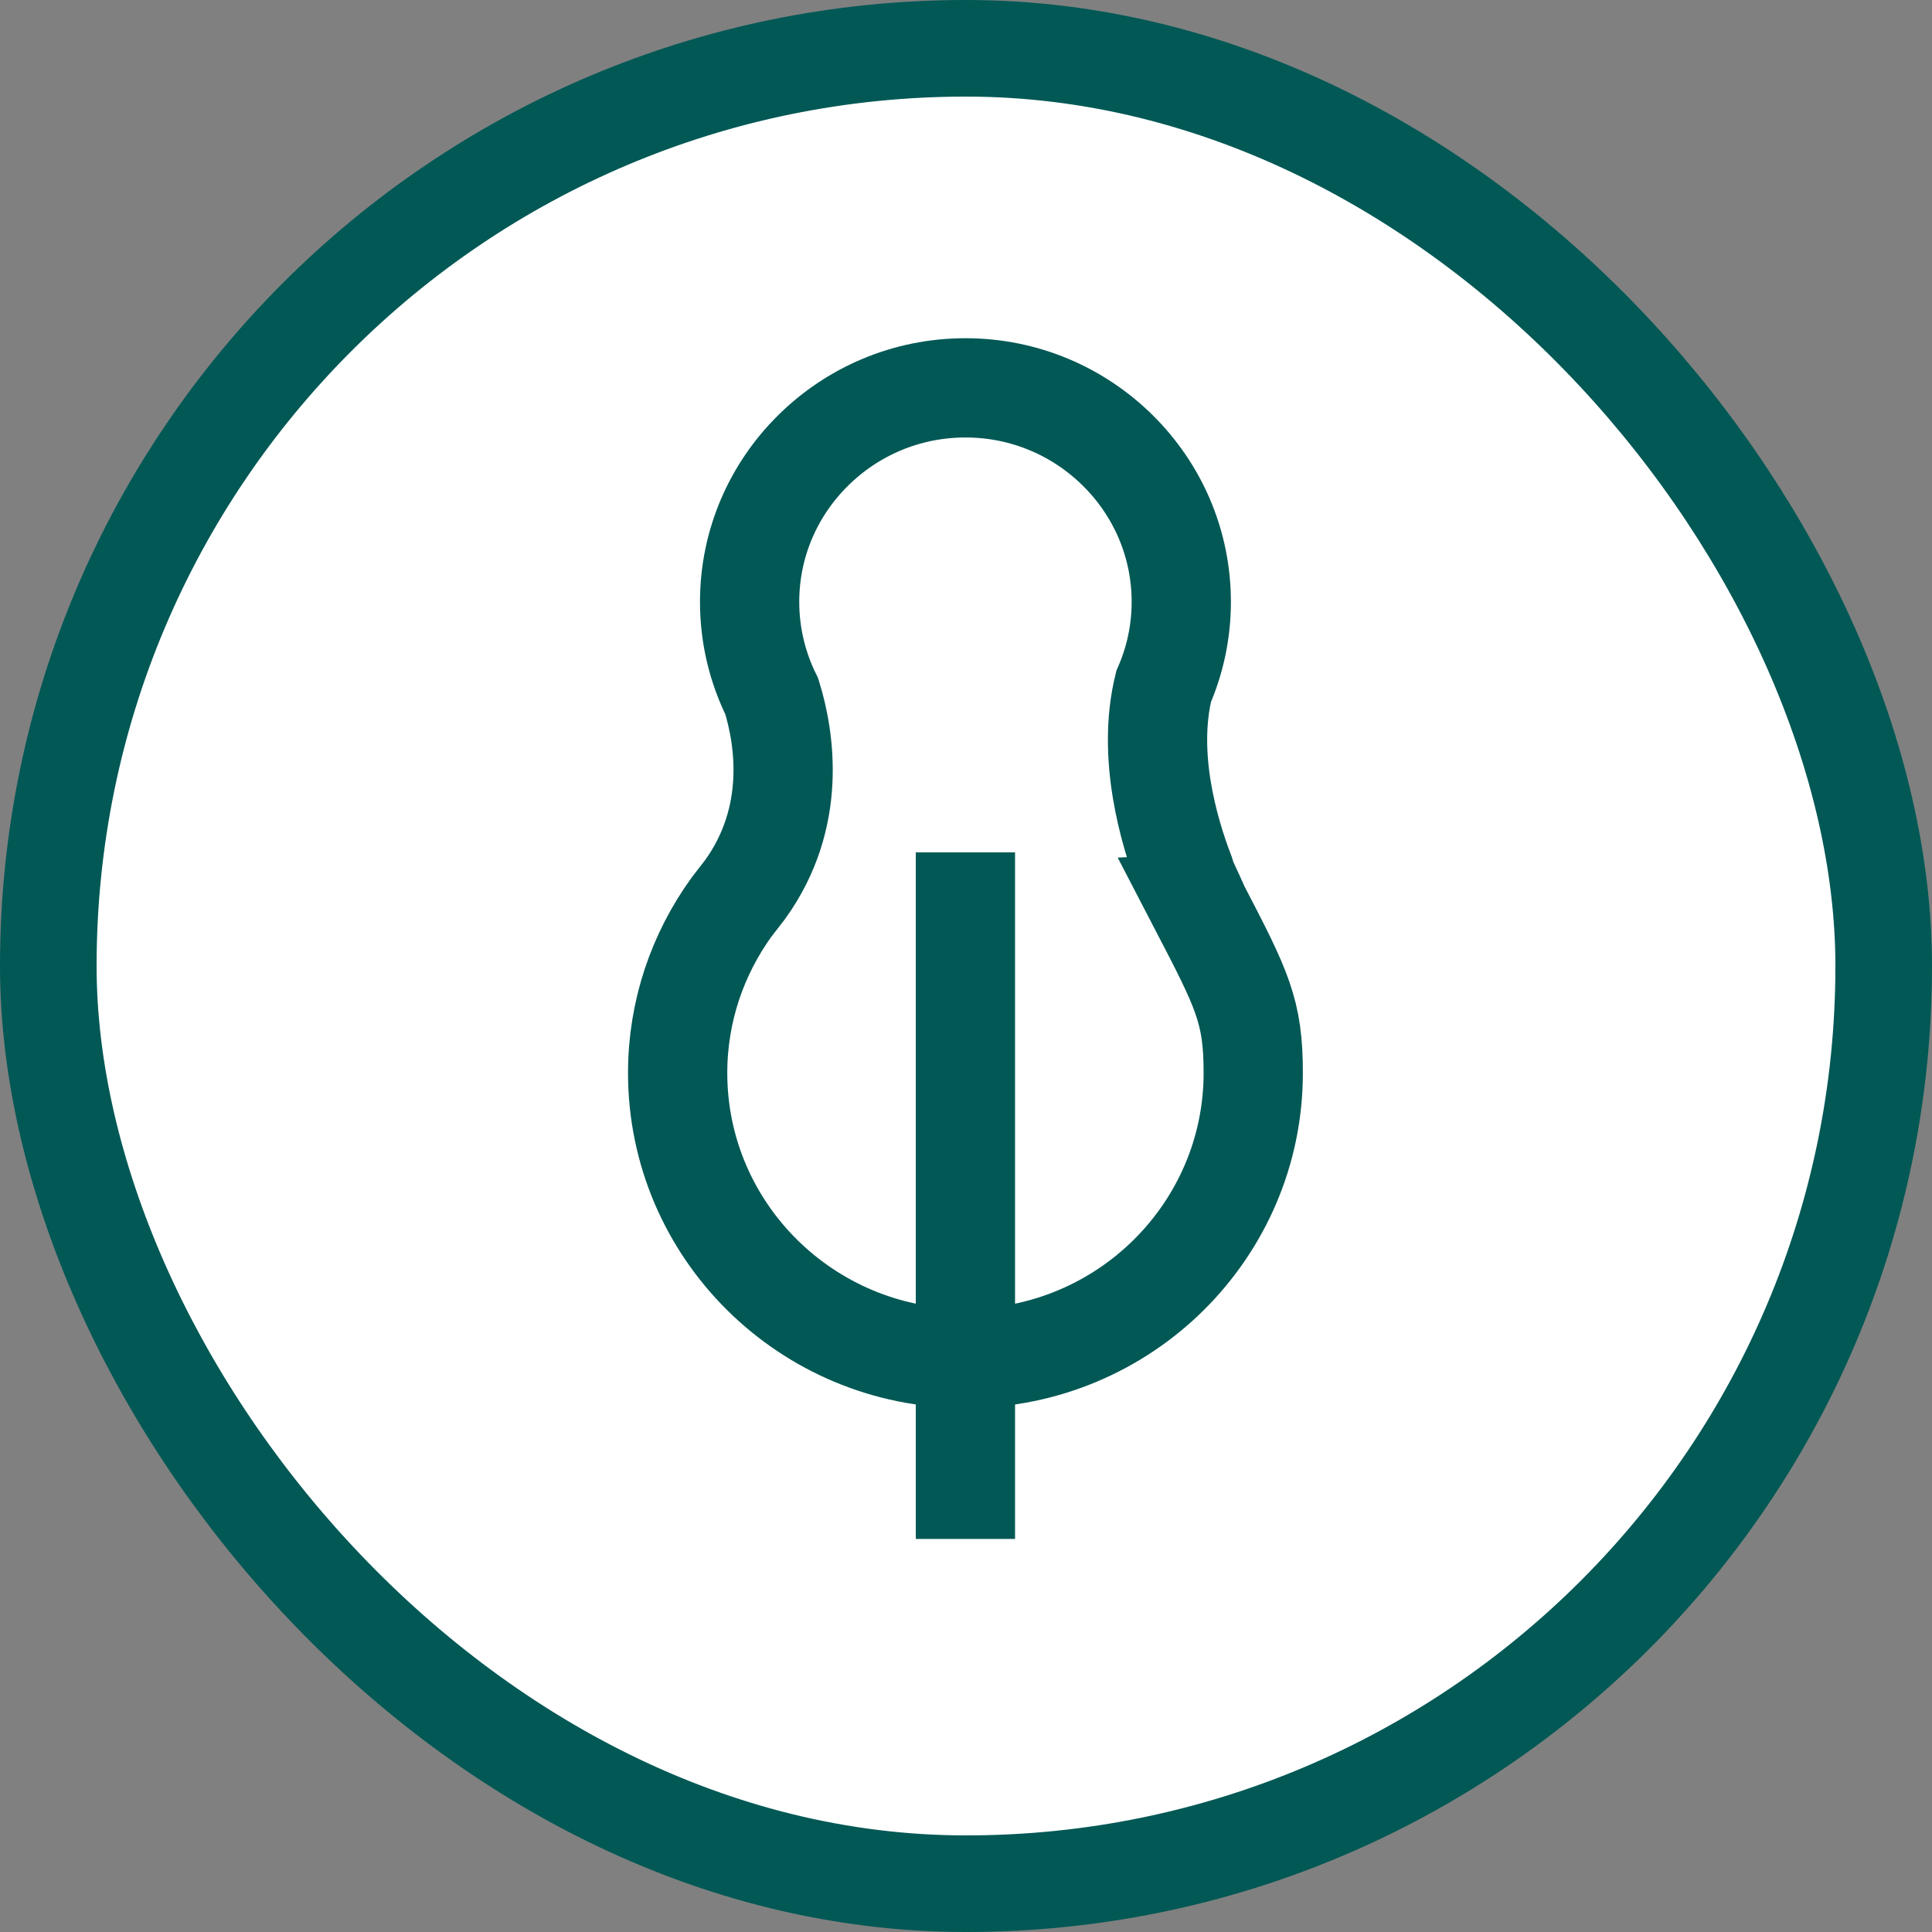 <?xml version="1.0" encoding="UTF-8"?>
<svg xmlns="http://www.w3.org/2000/svg" xmlns:xlink="http://www.w3.org/1999/xlink" width="40px" height="40px" viewBox="0 0 40 40" version="1.1">
  <rect x="0" y="0" width="40" height="40" fill="#808080" stroke="none"/>
  <!-- Generator: Sketch 55.2 (78181) - https://sketchapp.com -->
  <title>icon/category/gardens</title>
  <desc>Created with Sketch.</desc>
  <g id="icon/category/gardens" stroke="none" stroke-width="1" fill="none" fill-rule="evenodd">
    <rect id="Rectangle" stroke="#015855" stroke-width="2" fill="#FFFFFF" x="1" y="1" width="38" height="38" rx="19"></rect>
    <g id="Group-5" transform="translate(14, 8)" stroke="#015855" stroke-width="2.055">
      <path d="M10.531,10.077 C10.193,9.197 9.742,7.635 10.092,6.213 C10.326,5.675 10.457,5.085 10.457,4.462 C10.457,3.239 9.957,2.133 9.146,1.33 C8.336,0.526 7.221,0.03 5.989,0.03 C4.755,0.03 3.641,0.526 2.831,1.33 C2.02,2.133 1.52,3.239 1.52,4.462 C1.52,5.164 1.686,5.827 1.979,6.418 C2.246,7.285 2.505,8.917 1.428,10.415 L1.143,10.784 C0.445,11.752 0.03,12.934 0.03,14.214 C0.03,17.477 2.7,20.125 5.989,20.125 C7.633,20.125 9.123,19.463 10.201,18.393 C11.278,17.323 11.947,15.846 11.947,14.214 C11.947,12.934 11.72,12.491 10.833,10.784 C10.839,10.784 10.574,10.216 10.574,10.216 L10.531,10.077 Z" id="Stroke-1"></path>
      <path d="M5.988,9.647 L5.988,23.862" id="Stroke-3"></path>
    </g>
  </g>
</svg>
